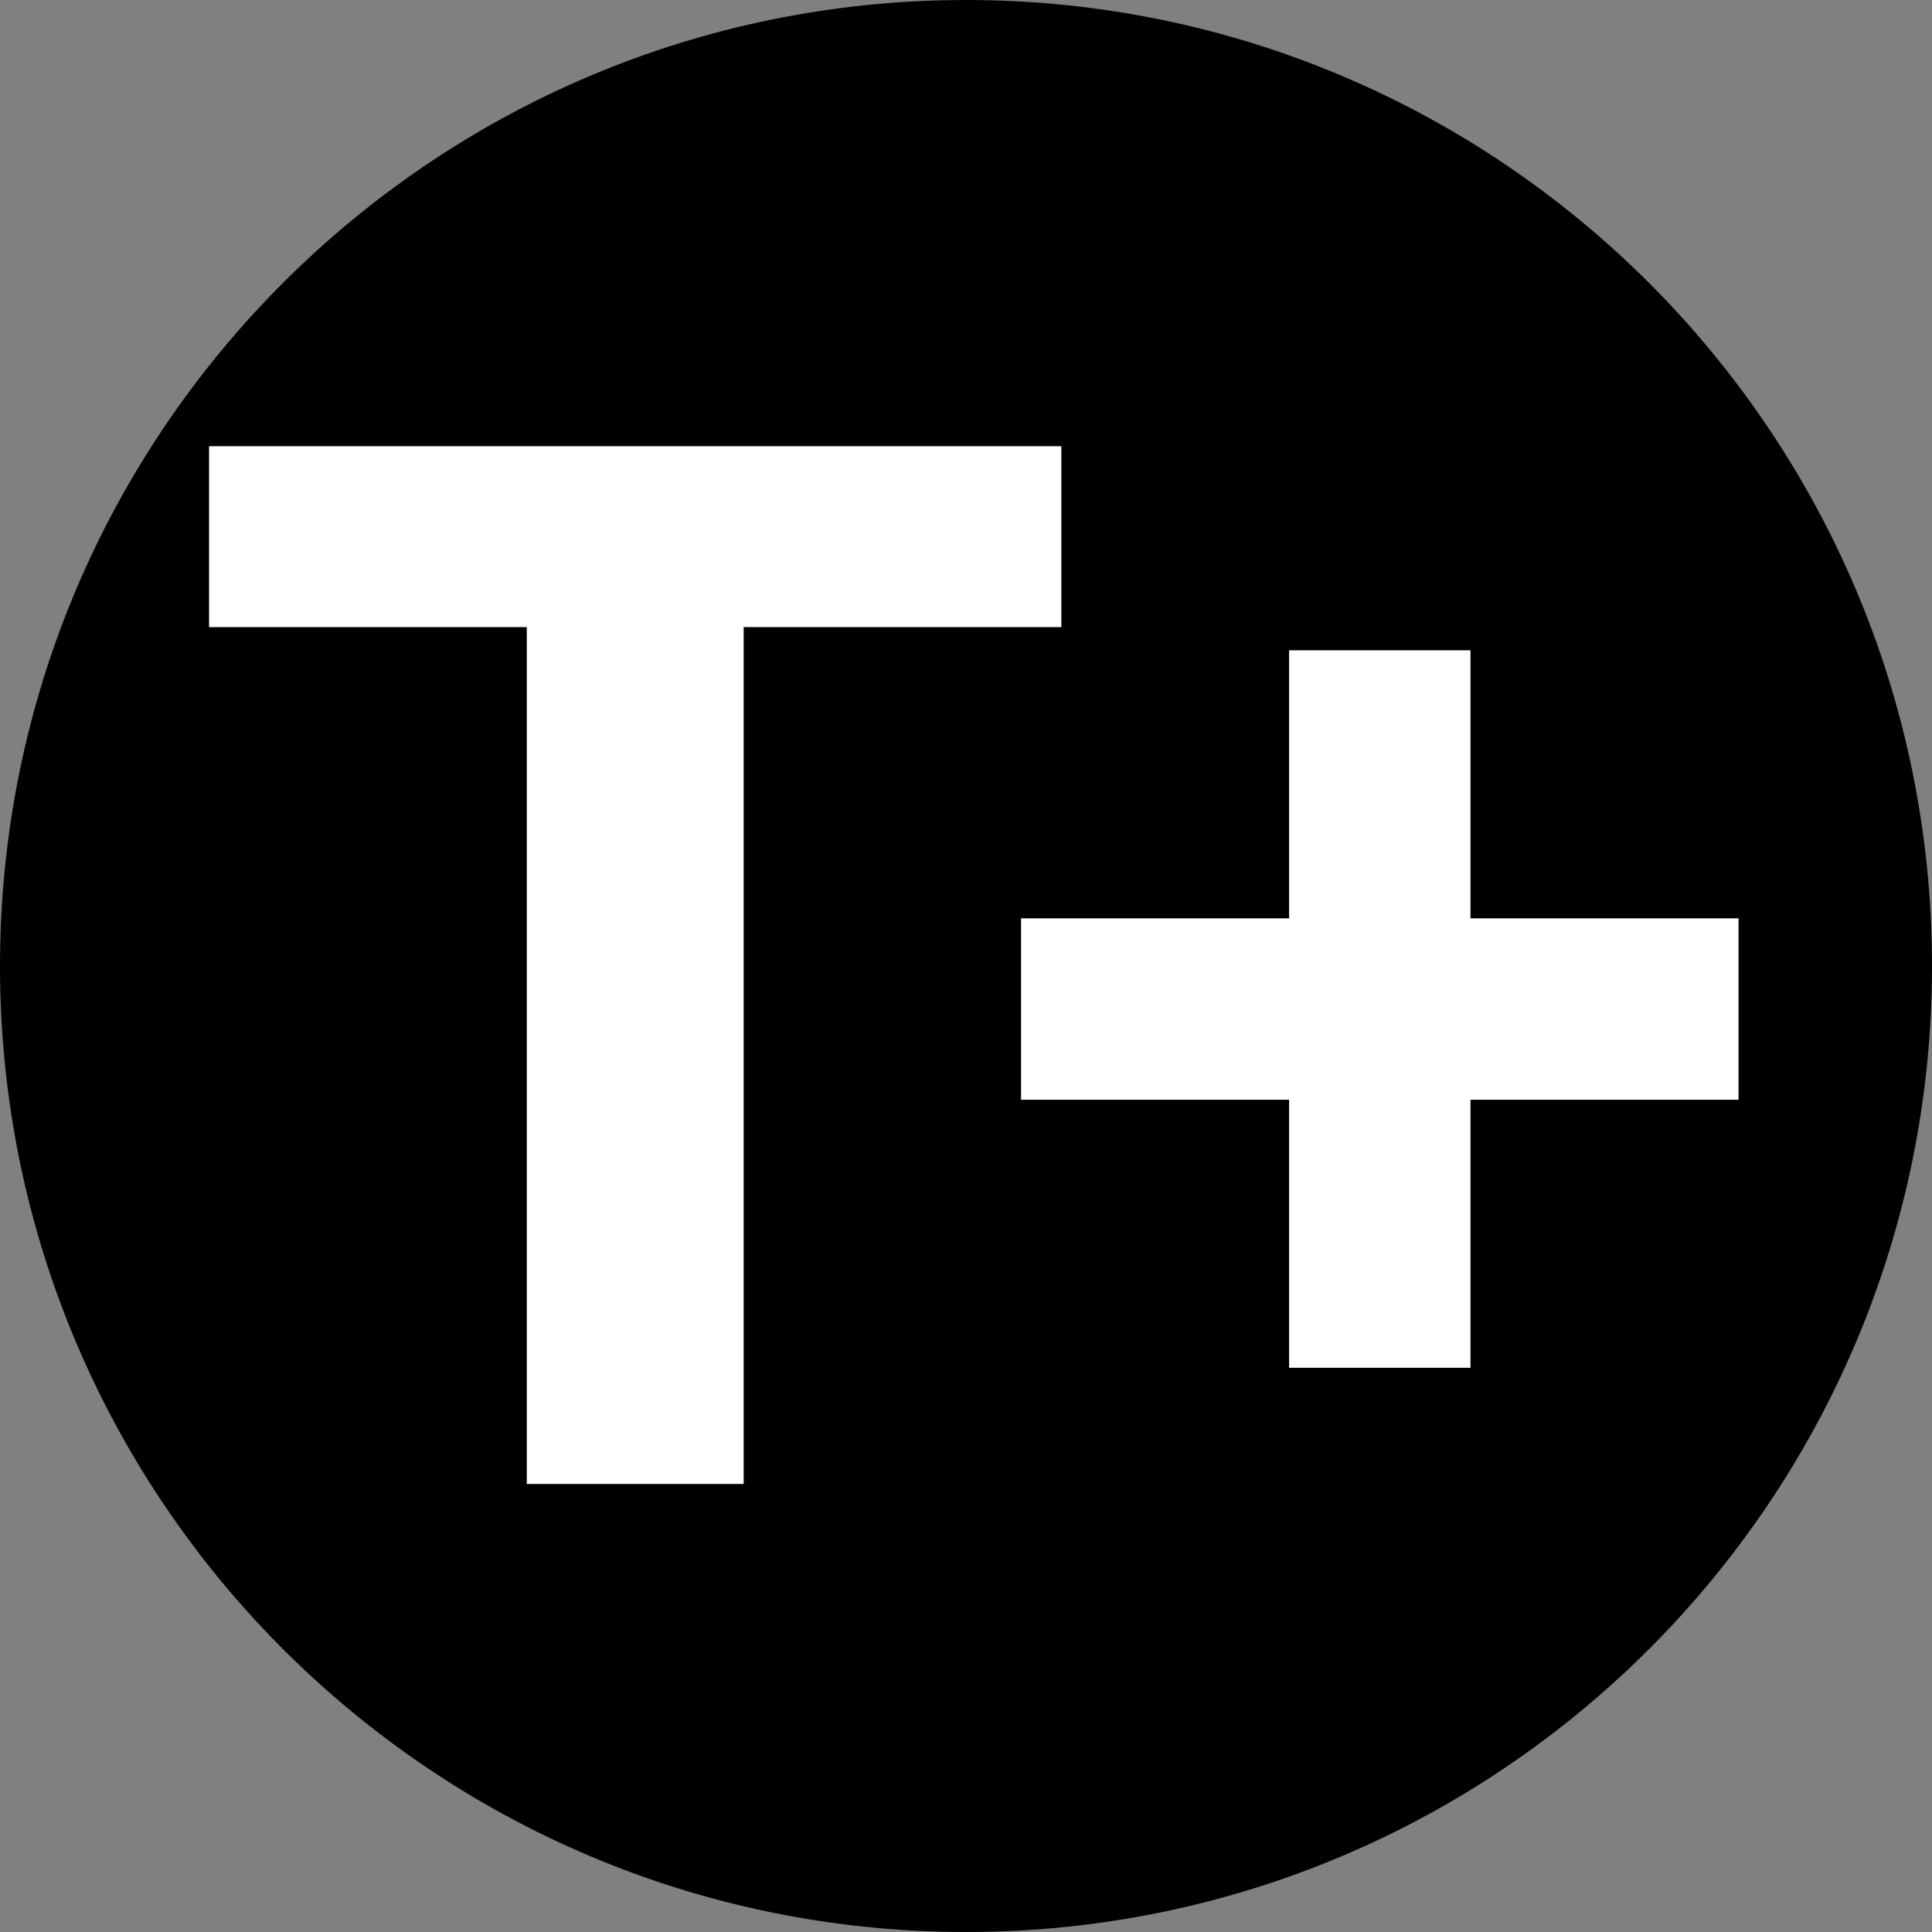 <svg width="677" height="677" viewBox="0 0 677 677" fill="none" xmlns="http://www.w3.org/2000/svg">
<rect x="0" y="0" width="677" height="677" fill="#808080" stroke="none"/>
<path d="M677 338.5C677 525.448 525.448 677 338.5 677C151.552 677 0 525.448 0 338.5C0 151.552 151.552 0 338.5 0C525.448 0 677 151.552 677 338.5Z" fill="black"/>
<path d="M73.263 219.751V156.364H371.914V219.751H260.586V520H184.592V219.751H73.263Z" fill="white"/>
<path d="M451.717 479.291V227.871H515.283V479.291H451.717ZM357.79 385.364V321.798H609.21V385.364H357.79Z" fill="white"/>
</svg>
